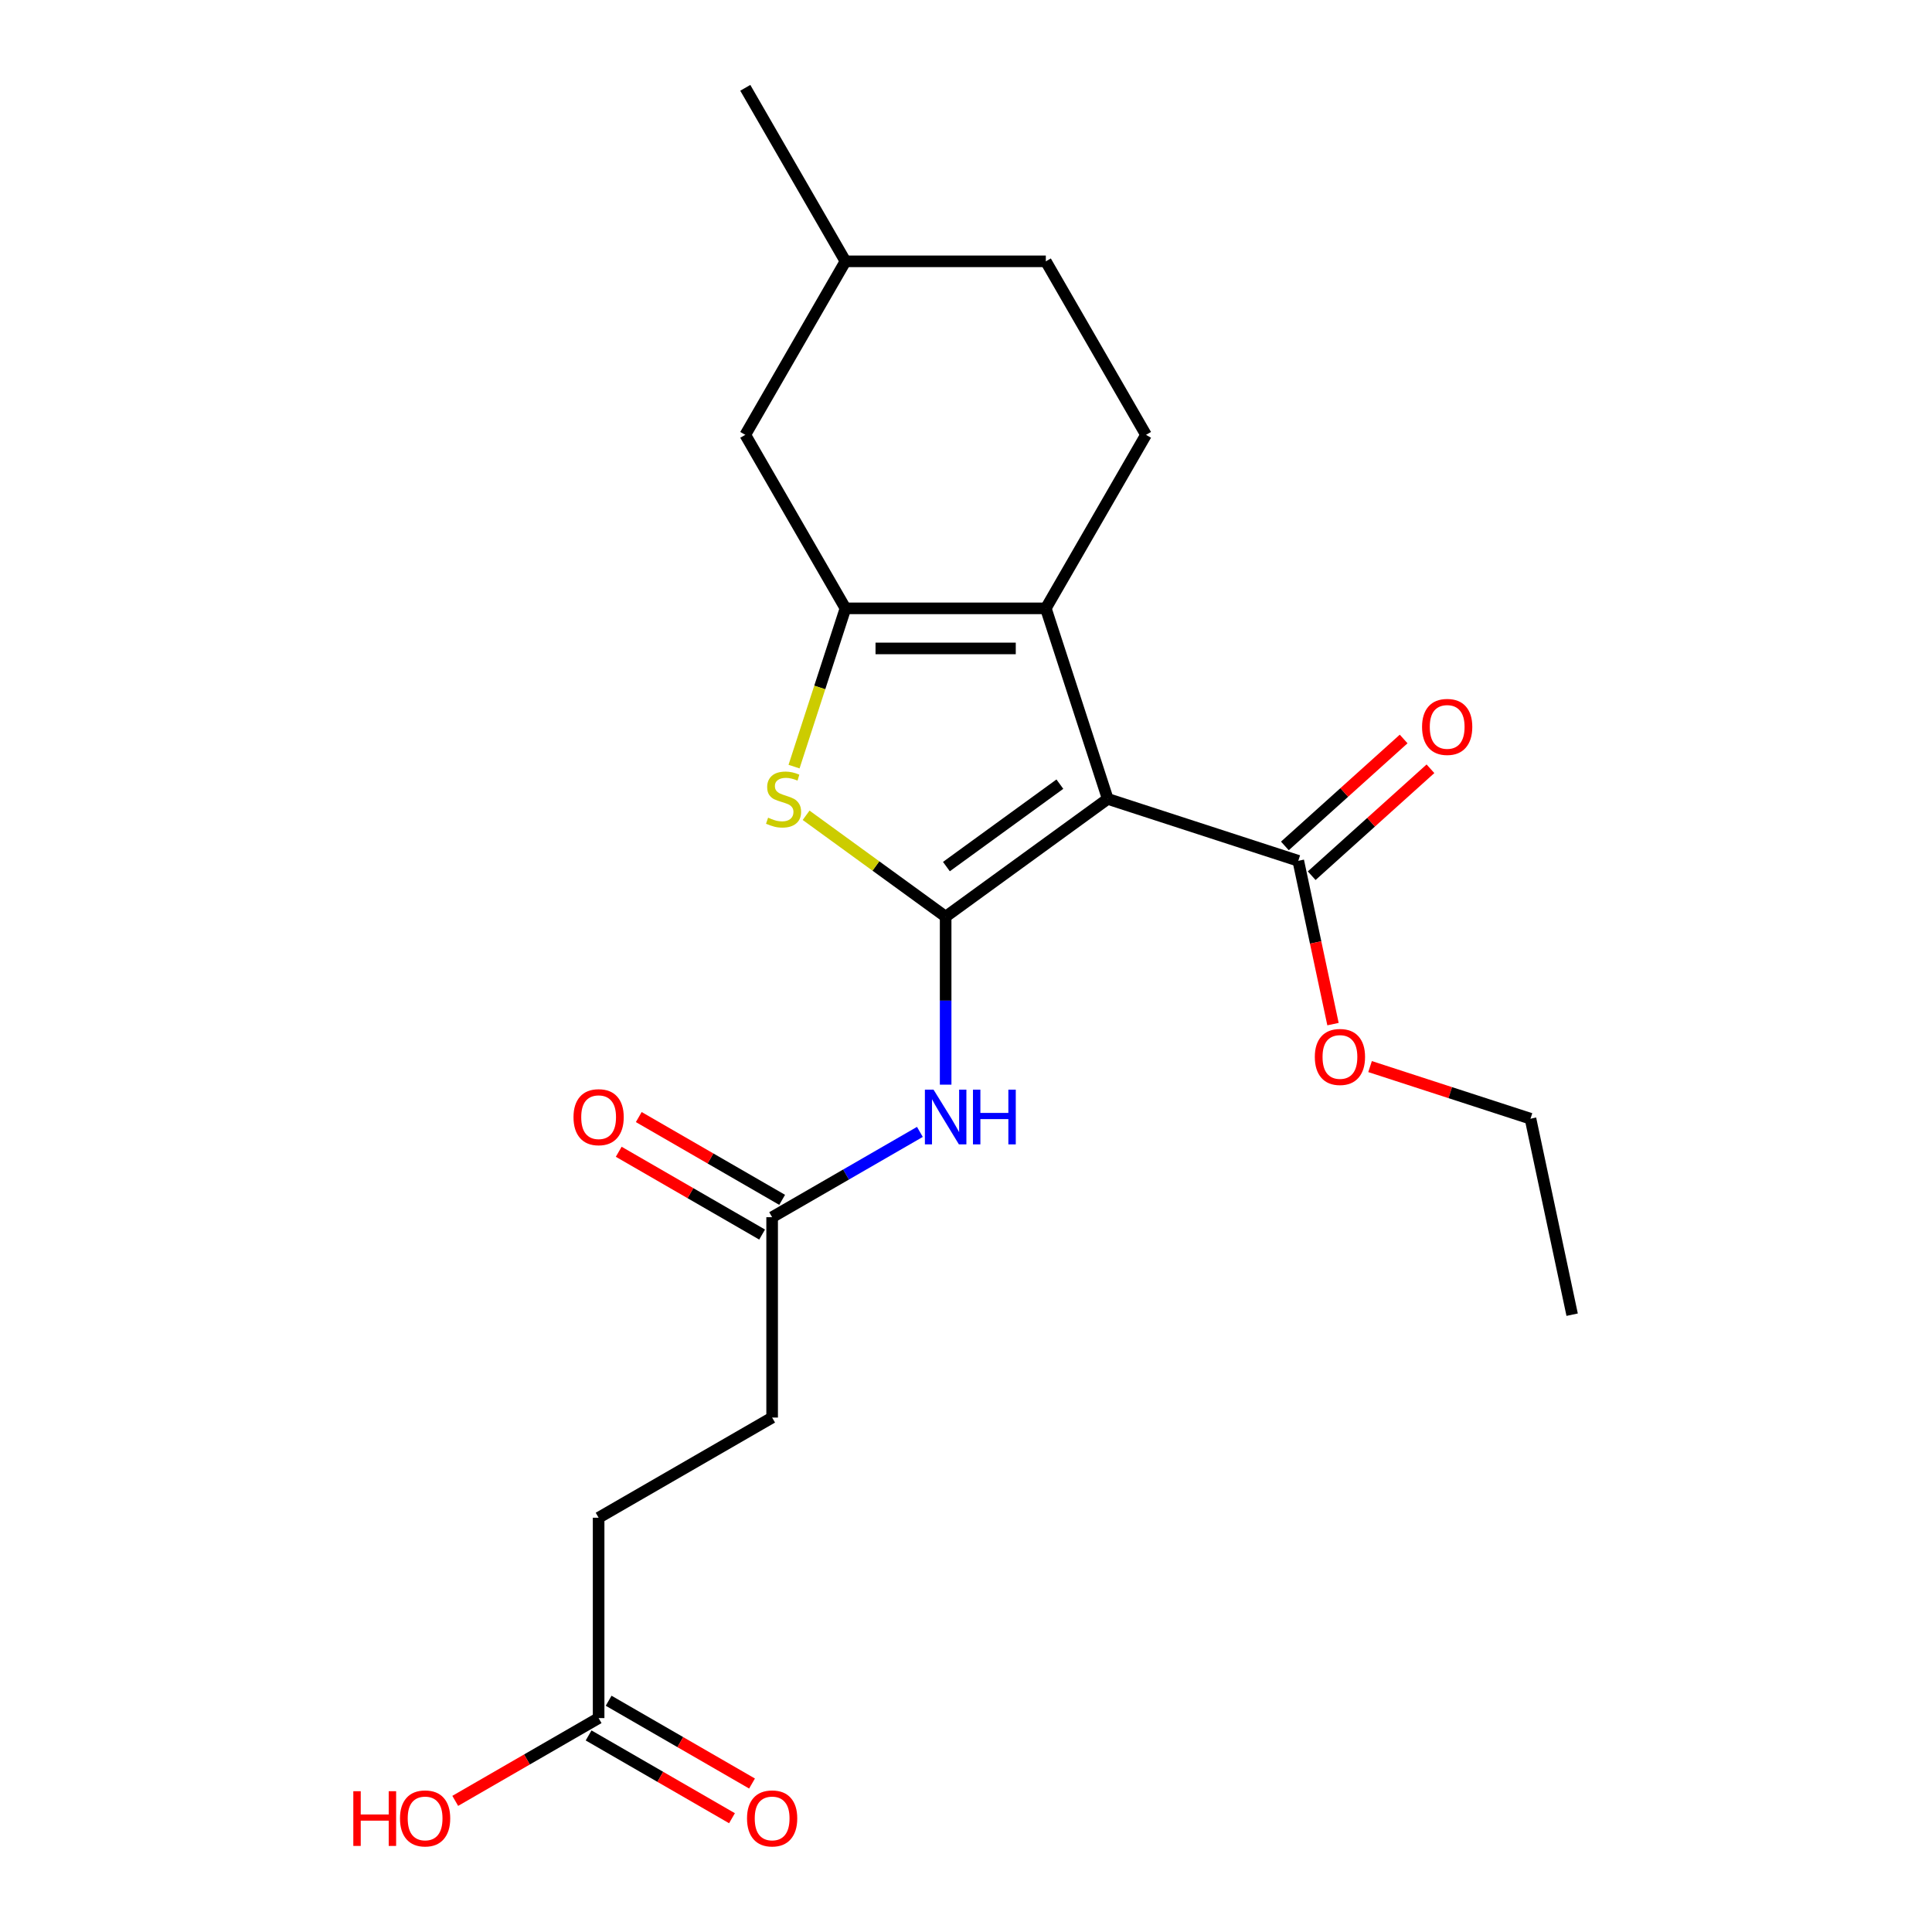 <?xml version='1.0' encoding='iso-8859-1'?>
<svg version='1.1' baseProfile='full'
              xmlns='http://www.w3.org/2000/svg'
                      xmlns:rdkit='http://www.rdkit.org/xml'
                      xmlns:xlink='http://www.w3.org/1999/xlink'
                  xml:space='preserve'
width='1000px' height='1000px' viewBox='0 0 1000 1000'>
<!-- END OF HEADER -->
<rect style='opacity:1.0;fill:#FFFFFF;stroke:none' width='1000' height='1000' x='0' y='0'> </rect>
<path class='bond-0' d='M 489.464,474.466 L 573.362,413.511' style='fill:none;fill-rule:evenodd;stroke:#000000;stroke-width:6px;stroke-linecap:butt;stroke-linejoin:miter;stroke-opacity:1' />
<path class='bond-0' d='M 489.858,448.543 L 548.586,405.875' style='fill:none;fill-rule:evenodd;stroke:#000000;stroke-width:6px;stroke-linecap:butt;stroke-linejoin:miter;stroke-opacity:1' />
<path class='bond-3' d='M 489.464,474.466 L 453.352,448.229' style='fill:none;fill-rule:evenodd;stroke:#000000;stroke-width:6px;stroke-linecap:butt;stroke-linejoin:miter;stroke-opacity:1' />
<path class='bond-3' d='M 453.352,448.229 L 417.239,421.991' style='fill:none;fill-rule:evenodd;stroke:#CCCC00;stroke-width:6px;stroke-linecap:butt;stroke-linejoin:miter;stroke-opacity:1' />
<path class='bond-4' d='M 489.464,474.466 L 489.464,517.941' style='fill:none;fill-rule:evenodd;stroke:#000000;stroke-width:6px;stroke-linecap:butt;stroke-linejoin:miter;stroke-opacity:1' />
<path class='bond-4' d='M 489.464,517.941 L 489.464,561.417' style='fill:none;fill-rule:evenodd;stroke:#0000FF;stroke-width:6px;stroke-linecap:butt;stroke-linejoin:miter;stroke-opacity:1' />
<path class='bond-1' d='M 573.362,413.511 L 541.316,314.883' style='fill:none;fill-rule:evenodd;stroke:#000000;stroke-width:6px;stroke-linecap:butt;stroke-linejoin:miter;stroke-opacity:1' />
<path class='bond-5' d='M 573.362,413.511 L 671.989,445.557' style='fill:none;fill-rule:evenodd;stroke:#000000;stroke-width:6px;stroke-linecap:butt;stroke-linejoin:miter;stroke-opacity:1' />
<path class='bond-7' d='M 541.316,314.883 L 593.167,225.074' style='fill:none;fill-rule:evenodd;stroke:#000000;stroke-width:6px;stroke-linecap:butt;stroke-linejoin:miter;stroke-opacity:1' />
<path class='bond-22' d='M 541.316,314.883 L 437.613,314.883' style='fill:none;fill-rule:evenodd;stroke:#000000;stroke-width:6px;stroke-linecap:butt;stroke-linejoin:miter;stroke-opacity:1' />
<path class='bond-22' d='M 525.76,335.624 L 453.168,335.624' style='fill:none;fill-rule:evenodd;stroke:#000000;stroke-width:6px;stroke-linecap:butt;stroke-linejoin:miter;stroke-opacity:1' />
<path class='bond-2' d='M 437.613,314.883 L 424.305,355.841' style='fill:none;fill-rule:evenodd;stroke:#000000;stroke-width:6px;stroke-linecap:butt;stroke-linejoin:miter;stroke-opacity:1' />
<path class='bond-2' d='M 424.305,355.841 L 410.997,396.798' style='fill:none;fill-rule:evenodd;stroke:#CCCC00;stroke-width:6px;stroke-linecap:butt;stroke-linejoin:miter;stroke-opacity:1' />
<path class='bond-8' d='M 437.613,314.883 L 385.761,225.074' style='fill:none;fill-rule:evenodd;stroke:#000000;stroke-width:6px;stroke-linecap:butt;stroke-linejoin:miter;stroke-opacity:1' />
<path class='bond-6' d='M 476.132,585.867 L 437.893,607.944' style='fill:none;fill-rule:evenodd;stroke:#0000FF;stroke-width:6px;stroke-linecap:butt;stroke-linejoin:miter;stroke-opacity:1' />
<path class='bond-6' d='M 437.893,607.944 L 399.655,630.021' style='fill:none;fill-rule:evenodd;stroke:#000000;stroke-width:6px;stroke-linecap:butt;stroke-linejoin:miter;stroke-opacity:1' />
<path class='bond-10' d='M 678.928,453.263 L 709.665,425.588' style='fill:none;fill-rule:evenodd;stroke:#000000;stroke-width:6px;stroke-linecap:butt;stroke-linejoin:miter;stroke-opacity:1' />
<path class='bond-10' d='M 709.665,425.588 L 740.402,397.912' style='fill:none;fill-rule:evenodd;stroke:#FF0000;stroke-width:6px;stroke-linecap:butt;stroke-linejoin:miter;stroke-opacity:1' />
<path class='bond-10' d='M 665.05,437.85 L 695.787,410.175' style='fill:none;fill-rule:evenodd;stroke:#000000;stroke-width:6px;stroke-linecap:butt;stroke-linejoin:miter;stroke-opacity:1' />
<path class='bond-10' d='M 695.787,410.175 L 726.524,382.499' style='fill:none;fill-rule:evenodd;stroke:#FF0000;stroke-width:6px;stroke-linecap:butt;stroke-linejoin:miter;stroke-opacity:1' />
<path class='bond-15' d='M 671.989,445.557 L 680.972,487.819' style='fill:none;fill-rule:evenodd;stroke:#000000;stroke-width:6px;stroke-linecap:butt;stroke-linejoin:miter;stroke-opacity:1' />
<path class='bond-15' d='M 680.972,487.819 L 689.956,530.081' style='fill:none;fill-rule:evenodd;stroke:#FF0000;stroke-width:6px;stroke-linecap:butt;stroke-linejoin:miter;stroke-opacity:1' />
<path class='bond-11' d='M 404.84,621.04 L 367.731,599.615' style='fill:none;fill-rule:evenodd;stroke:#000000;stroke-width:6px;stroke-linecap:butt;stroke-linejoin:miter;stroke-opacity:1' />
<path class='bond-11' d='M 367.731,599.615 L 330.623,578.191' style='fill:none;fill-rule:evenodd;stroke:#FF0000;stroke-width:6px;stroke-linecap:butt;stroke-linejoin:miter;stroke-opacity:1' />
<path class='bond-11' d='M 394.469,639.002 L 357.361,617.577' style='fill:none;fill-rule:evenodd;stroke:#000000;stroke-width:6px;stroke-linecap:butt;stroke-linejoin:miter;stroke-opacity:1' />
<path class='bond-11' d='M 357.361,617.577 L 320.252,596.152' style='fill:none;fill-rule:evenodd;stroke:#FF0000;stroke-width:6px;stroke-linecap:butt;stroke-linejoin:miter;stroke-opacity:1' />
<path class='bond-13' d='M 399.655,630.021 L 399.655,733.724' style='fill:none;fill-rule:evenodd;stroke:#000000;stroke-width:6px;stroke-linecap:butt;stroke-linejoin:miter;stroke-opacity:1' />
<path class='bond-16' d='M 593.167,225.074 L 541.316,135.264' style='fill:none;fill-rule:evenodd;stroke:#000000;stroke-width:6px;stroke-linecap:butt;stroke-linejoin:miter;stroke-opacity:1' />
<path class='bond-18' d='M 385.761,225.074 L 437.613,135.264' style='fill:none;fill-rule:evenodd;stroke:#000000;stroke-width:6px;stroke-linecap:butt;stroke-linejoin:miter;stroke-opacity:1' />
<path class='bond-9' d='M 309.845,889.279 L 309.845,785.575' style='fill:none;fill-rule:evenodd;stroke:#000000;stroke-width:6px;stroke-linecap:butt;stroke-linejoin:miter;stroke-opacity:1' />
<path class='bond-12' d='M 304.66,898.26 L 341.768,919.684' style='fill:none;fill-rule:evenodd;stroke:#000000;stroke-width:6px;stroke-linecap:butt;stroke-linejoin:miter;stroke-opacity:1' />
<path class='bond-12' d='M 341.768,919.684 L 378.877,941.109' style='fill:none;fill-rule:evenodd;stroke:#FF0000;stroke-width:6px;stroke-linecap:butt;stroke-linejoin:miter;stroke-opacity:1' />
<path class='bond-12' d='M 315.03,880.298 L 352.139,901.722' style='fill:none;fill-rule:evenodd;stroke:#000000;stroke-width:6px;stroke-linecap:butt;stroke-linejoin:miter;stroke-opacity:1' />
<path class='bond-12' d='M 352.139,901.722 L 389.247,923.147' style='fill:none;fill-rule:evenodd;stroke:#FF0000;stroke-width:6px;stroke-linecap:butt;stroke-linejoin:miter;stroke-opacity:1' />
<path class='bond-17' d='M 309.845,889.279 L 272.737,910.703' style='fill:none;fill-rule:evenodd;stroke:#000000;stroke-width:6px;stroke-linecap:butt;stroke-linejoin:miter;stroke-opacity:1' />
<path class='bond-17' d='M 272.737,910.703 L 235.628,932.128' style='fill:none;fill-rule:evenodd;stroke:#FF0000;stroke-width:6px;stroke-linecap:butt;stroke-linejoin:miter;stroke-opacity:1' />
<path class='bond-14' d='M 399.655,733.724 L 309.845,785.575' style='fill:none;fill-rule:evenodd;stroke:#000000;stroke-width:6px;stroke-linecap:butt;stroke-linejoin:miter;stroke-opacity:1' />
<path class='bond-19' d='M 709.143,552.06 L 750.661,565.55' style='fill:none;fill-rule:evenodd;stroke:#FF0000;stroke-width:6px;stroke-linecap:butt;stroke-linejoin:miter;stroke-opacity:1' />
<path class='bond-19' d='M 750.661,565.55 L 792.178,579.04' style='fill:none;fill-rule:evenodd;stroke:#000000;stroke-width:6px;stroke-linecap:butt;stroke-linejoin:miter;stroke-opacity:1' />
<path class='bond-23' d='M 541.316,135.264 L 437.613,135.264' style='fill:none;fill-rule:evenodd;stroke:#000000;stroke-width:6px;stroke-linecap:butt;stroke-linejoin:miter;stroke-opacity:1' />
<path class='bond-20' d='M 437.613,135.264 L 385.761,45.455' style='fill:none;fill-rule:evenodd;stroke:#000000;stroke-width:6px;stroke-linecap:butt;stroke-linejoin:miter;stroke-opacity:1' />
<path class='bond-21' d='M 792.178,579.04 L 813.739,680.477' style='fill:none;fill-rule:evenodd;stroke:#000000;stroke-width:6px;stroke-linecap:butt;stroke-linejoin:miter;stroke-opacity:1' />
<path  class='atom-4' d='M 397.567 423.231
Q 397.887 423.351, 399.207 423.911
Q 400.527 424.471, 401.967 424.831
Q 403.447 425.151, 404.887 425.151
Q 407.567 425.151, 409.127 423.871
Q 410.687 422.551, 410.687 420.271
Q 410.687 418.711, 409.887 417.751
Q 409.127 416.791, 407.927 416.271
Q 406.727 415.751, 404.727 415.151
Q 402.207 414.391, 400.687 413.671
Q 399.207 412.951, 398.127 411.431
Q 397.087 409.911, 397.087 407.351
Q 397.087 403.791, 399.487 401.591
Q 401.927 399.391, 406.727 399.391
Q 410.007 399.391, 413.727 400.951
L 412.807 404.031
Q 409.407 402.631, 406.847 402.631
Q 404.087 402.631, 402.567 403.791
Q 401.047 404.911, 401.087 406.871
Q 401.087 408.391, 401.847 409.311
Q 402.647 410.231, 403.767 410.751
Q 404.927 411.271, 406.847 411.871
Q 409.407 412.671, 410.927 413.471
Q 412.447 414.271, 413.527 415.911
Q 414.647 417.511, 414.647 420.271
Q 414.647 424.191, 412.007 426.311
Q 409.407 428.391, 405.047 428.391
Q 402.527 428.391, 400.607 427.831
Q 398.727 427.311, 396.487 426.391
L 397.567 423.231
' fill='#CCCC00'/>
<path  class='atom-5' d='M 483.204 564.009
L 492.484 579.009
Q 493.404 580.489, 494.884 583.169
Q 496.364 585.849, 496.444 586.009
L 496.444 564.009
L 500.204 564.009
L 500.204 592.329
L 496.324 592.329
L 486.364 575.929
Q 485.204 574.009, 483.964 571.809
Q 482.764 569.609, 482.404 568.929
L 482.404 592.329
L 478.724 592.329
L 478.724 564.009
L 483.204 564.009
' fill='#0000FF'/>
<path  class='atom-5' d='M 503.604 564.009
L 507.444 564.009
L 507.444 576.049
L 521.924 576.049
L 521.924 564.009
L 525.764 564.009
L 525.764 592.329
L 521.924 592.329
L 521.924 579.249
L 507.444 579.249
L 507.444 592.329
L 503.604 592.329
L 503.604 564.009
' fill='#0000FF'/>
<path  class='atom-11' d='M 736.056 376.246
Q 736.056 369.446, 739.416 365.646
Q 742.776 361.846, 749.056 361.846
Q 755.336 361.846, 758.696 365.646
Q 762.056 369.446, 762.056 376.246
Q 762.056 383.126, 758.656 387.046
Q 755.256 390.926, 749.056 390.926
Q 742.816 390.926, 739.416 387.046
Q 736.056 383.166, 736.056 376.246
M 749.056 387.726
Q 753.376 387.726, 755.696 384.846
Q 758.056 381.926, 758.056 376.246
Q 758.056 370.686, 755.696 367.886
Q 753.376 365.046, 749.056 365.046
Q 744.736 365.046, 742.376 367.846
Q 740.056 370.646, 740.056 376.246
Q 740.056 381.966, 742.376 384.846
Q 744.736 387.726, 749.056 387.726
' fill='#FF0000'/>
<path  class='atom-12' d='M 296.845 578.249
Q 296.845 571.449, 300.205 567.649
Q 303.565 563.849, 309.845 563.849
Q 316.125 563.849, 319.485 567.649
Q 322.845 571.449, 322.845 578.249
Q 322.845 585.129, 319.445 589.049
Q 316.045 592.929, 309.845 592.929
Q 303.605 592.929, 300.205 589.049
Q 296.845 585.169, 296.845 578.249
M 309.845 589.729
Q 314.165 589.729, 316.485 586.849
Q 318.845 583.929, 318.845 578.249
Q 318.845 572.689, 316.485 569.889
Q 314.165 567.049, 309.845 567.049
Q 305.525 567.049, 303.165 569.849
Q 300.845 572.649, 300.845 578.249
Q 300.845 583.969, 303.165 586.849
Q 305.525 589.729, 309.845 589.729
' fill='#FF0000'/>
<path  class='atom-13' d='M 386.655 941.21
Q 386.655 934.41, 390.015 930.61
Q 393.375 926.81, 399.655 926.81
Q 405.935 926.81, 409.295 930.61
Q 412.655 934.41, 412.655 941.21
Q 412.655 948.09, 409.255 952.01
Q 405.855 955.89, 399.655 955.89
Q 393.415 955.89, 390.015 952.01
Q 386.655 948.13, 386.655 941.21
M 399.655 952.69
Q 403.975 952.69, 406.295 949.81
Q 408.655 946.89, 408.655 941.21
Q 408.655 935.65, 406.295 932.85
Q 403.975 930.01, 399.655 930.01
Q 395.335 930.01, 392.975 932.81
Q 390.655 935.61, 390.655 941.21
Q 390.655 946.93, 392.975 949.81
Q 395.335 952.69, 399.655 952.69
' fill='#FF0000'/>
<path  class='atom-16' d='M 680.55 547.074
Q 680.55 540.274, 683.91 536.474
Q 687.27 532.674, 693.55 532.674
Q 699.83 532.674, 703.19 536.474
Q 706.55 540.274, 706.55 547.074
Q 706.55 553.954, 703.15 557.874
Q 699.75 561.754, 693.55 561.754
Q 687.31 561.754, 683.91 557.874
Q 680.55 553.994, 680.55 547.074
M 693.55 558.554
Q 697.87 558.554, 700.19 555.674
Q 702.55 552.754, 702.55 547.074
Q 702.55 541.514, 700.19 538.714
Q 697.87 535.874, 693.55 535.874
Q 689.23 535.874, 686.87 538.674
Q 684.55 541.474, 684.55 547.074
Q 684.55 552.794, 686.87 555.674
Q 689.23 558.554, 693.55 558.554
' fill='#FF0000'/>
<path  class='atom-18' d='M 182.875 927.13
L 186.715 927.13
L 186.715 939.17
L 201.195 939.17
L 201.195 927.13
L 205.035 927.13
L 205.035 955.45
L 201.195 955.45
L 201.195 942.37
L 186.715 942.37
L 186.715 955.45
L 182.875 955.45
L 182.875 927.13
' fill='#FF0000'/>
<path  class='atom-18' d='M 207.035 941.21
Q 207.035 934.41, 210.395 930.61
Q 213.755 926.81, 220.035 926.81
Q 226.315 926.81, 229.675 930.61
Q 233.035 934.41, 233.035 941.21
Q 233.035 948.09, 229.635 952.01
Q 226.235 955.89, 220.035 955.89
Q 213.795 955.89, 210.395 952.01
Q 207.035 948.13, 207.035 941.21
M 220.035 952.69
Q 224.355 952.69, 226.675 949.81
Q 229.035 946.89, 229.035 941.21
Q 229.035 935.65, 226.675 932.85
Q 224.355 930.01, 220.035 930.01
Q 215.715 930.01, 213.355 932.81
Q 211.035 935.61, 211.035 941.21
Q 211.035 946.93, 213.355 949.81
Q 215.715 952.69, 220.035 952.69
' fill='#FF0000'/>
</svg>
